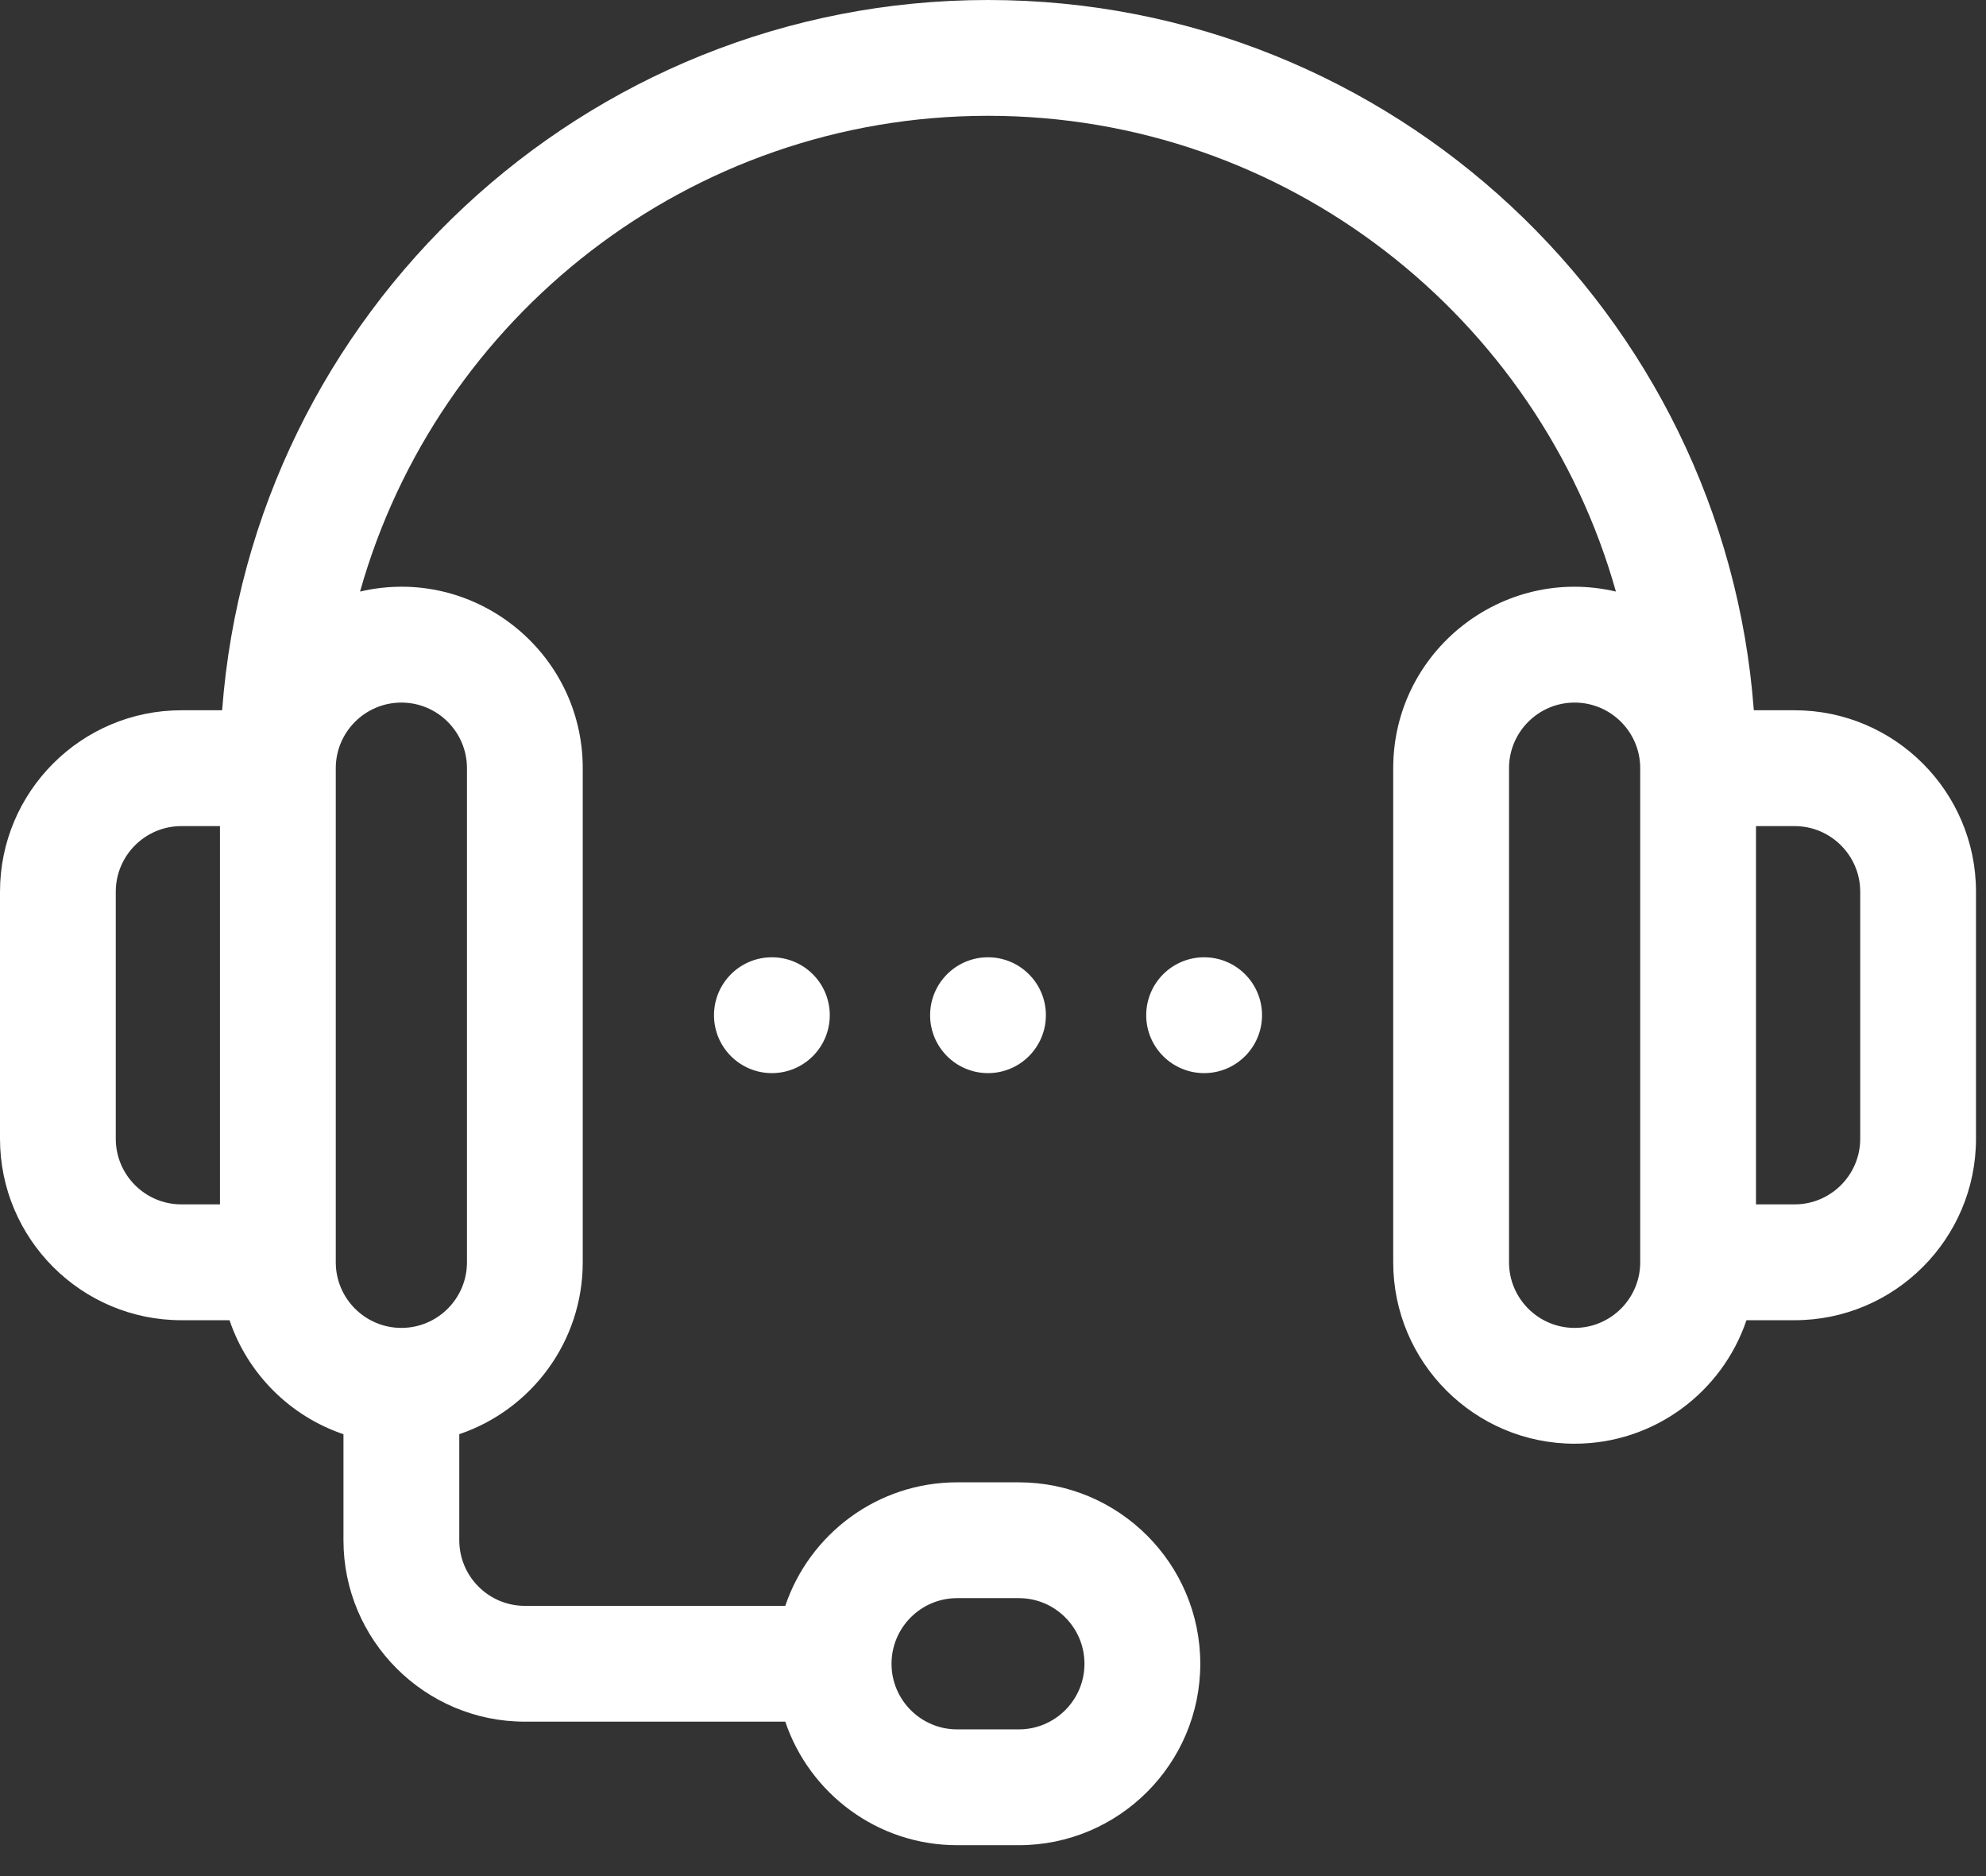 <?xml version="1.0" encoding="UTF-8"?>
<svg xmlns="http://www.w3.org/2000/svg" width="54" height="51" viewBox="0 0 54 51" fill="none">
  <rect x="0" y="0" width="54" height="51" fill="#333333" stroke="none"/>
  <path d="M48.796 19.308H47.687C46.88 8.526 37.849 0 26.864 0C15.879 0 6.848 8.526 6.04 19.308H4.932C2.212 19.308 0 21.521 0 24.241V30.956C0 33.676 2.212 35.889 4.932 35.889H6.241C6.732 37.344 7.885 38.497 9.339 38.988V41.87C9.339 44.59 11.552 46.802 14.271 46.802H21.352C22.01 48.752 23.855 50.16 26.024 50.16H27.703C30.423 50.16 32.636 47.947 32.636 45.228C32.636 42.508 30.423 40.296 27.703 40.296H26.024C23.855 40.296 22.01 41.704 21.352 43.654H14.271C13.288 43.654 12.488 42.854 12.488 41.87V38.987C14.437 38.329 15.845 36.484 15.845 34.315V20.883C15.845 17.712 12.884 15.357 9.79 16.081C11.889 8.628 18.748 3.148 26.864 3.148C34.979 3.148 41.839 8.628 43.937 16.081C40.849 15.359 37.882 17.707 37.882 20.883V34.315C37.882 37.034 40.095 39.246 42.814 39.246C44.984 39.246 46.829 37.838 47.487 35.889H48.796C51.515 35.889 53.728 33.676 53.728 30.956V24.241C53.728 21.521 51.515 19.308 48.796 19.308ZM5.981 32.74H4.932C3.948 32.74 3.148 31.94 3.148 30.956V24.241C3.148 23.257 3.948 22.457 4.932 22.457H5.981V32.74ZM26.024 43.444H27.703C28.687 43.444 29.487 44.244 29.487 45.228C29.487 46.212 28.687 47.012 27.703 47.012H26.024C25.041 47.012 24.241 46.212 24.241 45.228C24.241 44.244 25.041 43.444 26.024 43.444ZM10.914 19.099C11.897 19.099 12.697 19.899 12.697 20.883V34.315C12.697 35.298 11.897 36.098 10.914 36.098C9.93 36.098 9.13 35.298 9.13 34.315V20.883C9.13 19.899 9.93 19.099 10.914 19.099ZM42.814 36.098C41.831 36.098 41.031 35.298 41.031 34.315V20.883C41.031 19.899 41.831 19.099 42.814 19.099C43.798 19.099 44.598 19.899 44.598 20.883V34.315C44.598 35.298 43.798 36.098 42.814 36.098ZM50.58 30.956C50.58 31.94 49.779 32.74 48.796 32.74H47.746V22.457H48.796C49.779 22.457 50.58 23.257 50.58 24.241V30.956Z" fill="white"></path>
  <path d="M20.988 29.172C21.857 29.172 22.562 28.467 22.562 27.598C22.562 26.728 21.857 26.023 20.988 26.023C20.118 26.023 19.414 26.728 19.414 27.598C19.414 28.467 20.118 29.172 20.988 29.172Z" fill="white"></path>
  <path d="M26.864 29.172C27.733 29.172 28.438 28.467 28.438 27.598C28.438 26.728 27.733 26.023 26.864 26.023C25.995 26.023 25.29 26.728 25.29 27.598C25.29 28.467 25.995 29.172 26.864 29.172Z" fill="white"></path>
  <path d="M32.741 29.172C33.61 29.172 34.315 28.467 34.315 27.598C34.315 26.728 33.61 26.023 32.741 26.023C31.871 26.023 31.166 26.728 31.166 27.598C31.166 28.467 31.871 29.172 32.741 29.172Z" fill="white"></path>
</svg>
